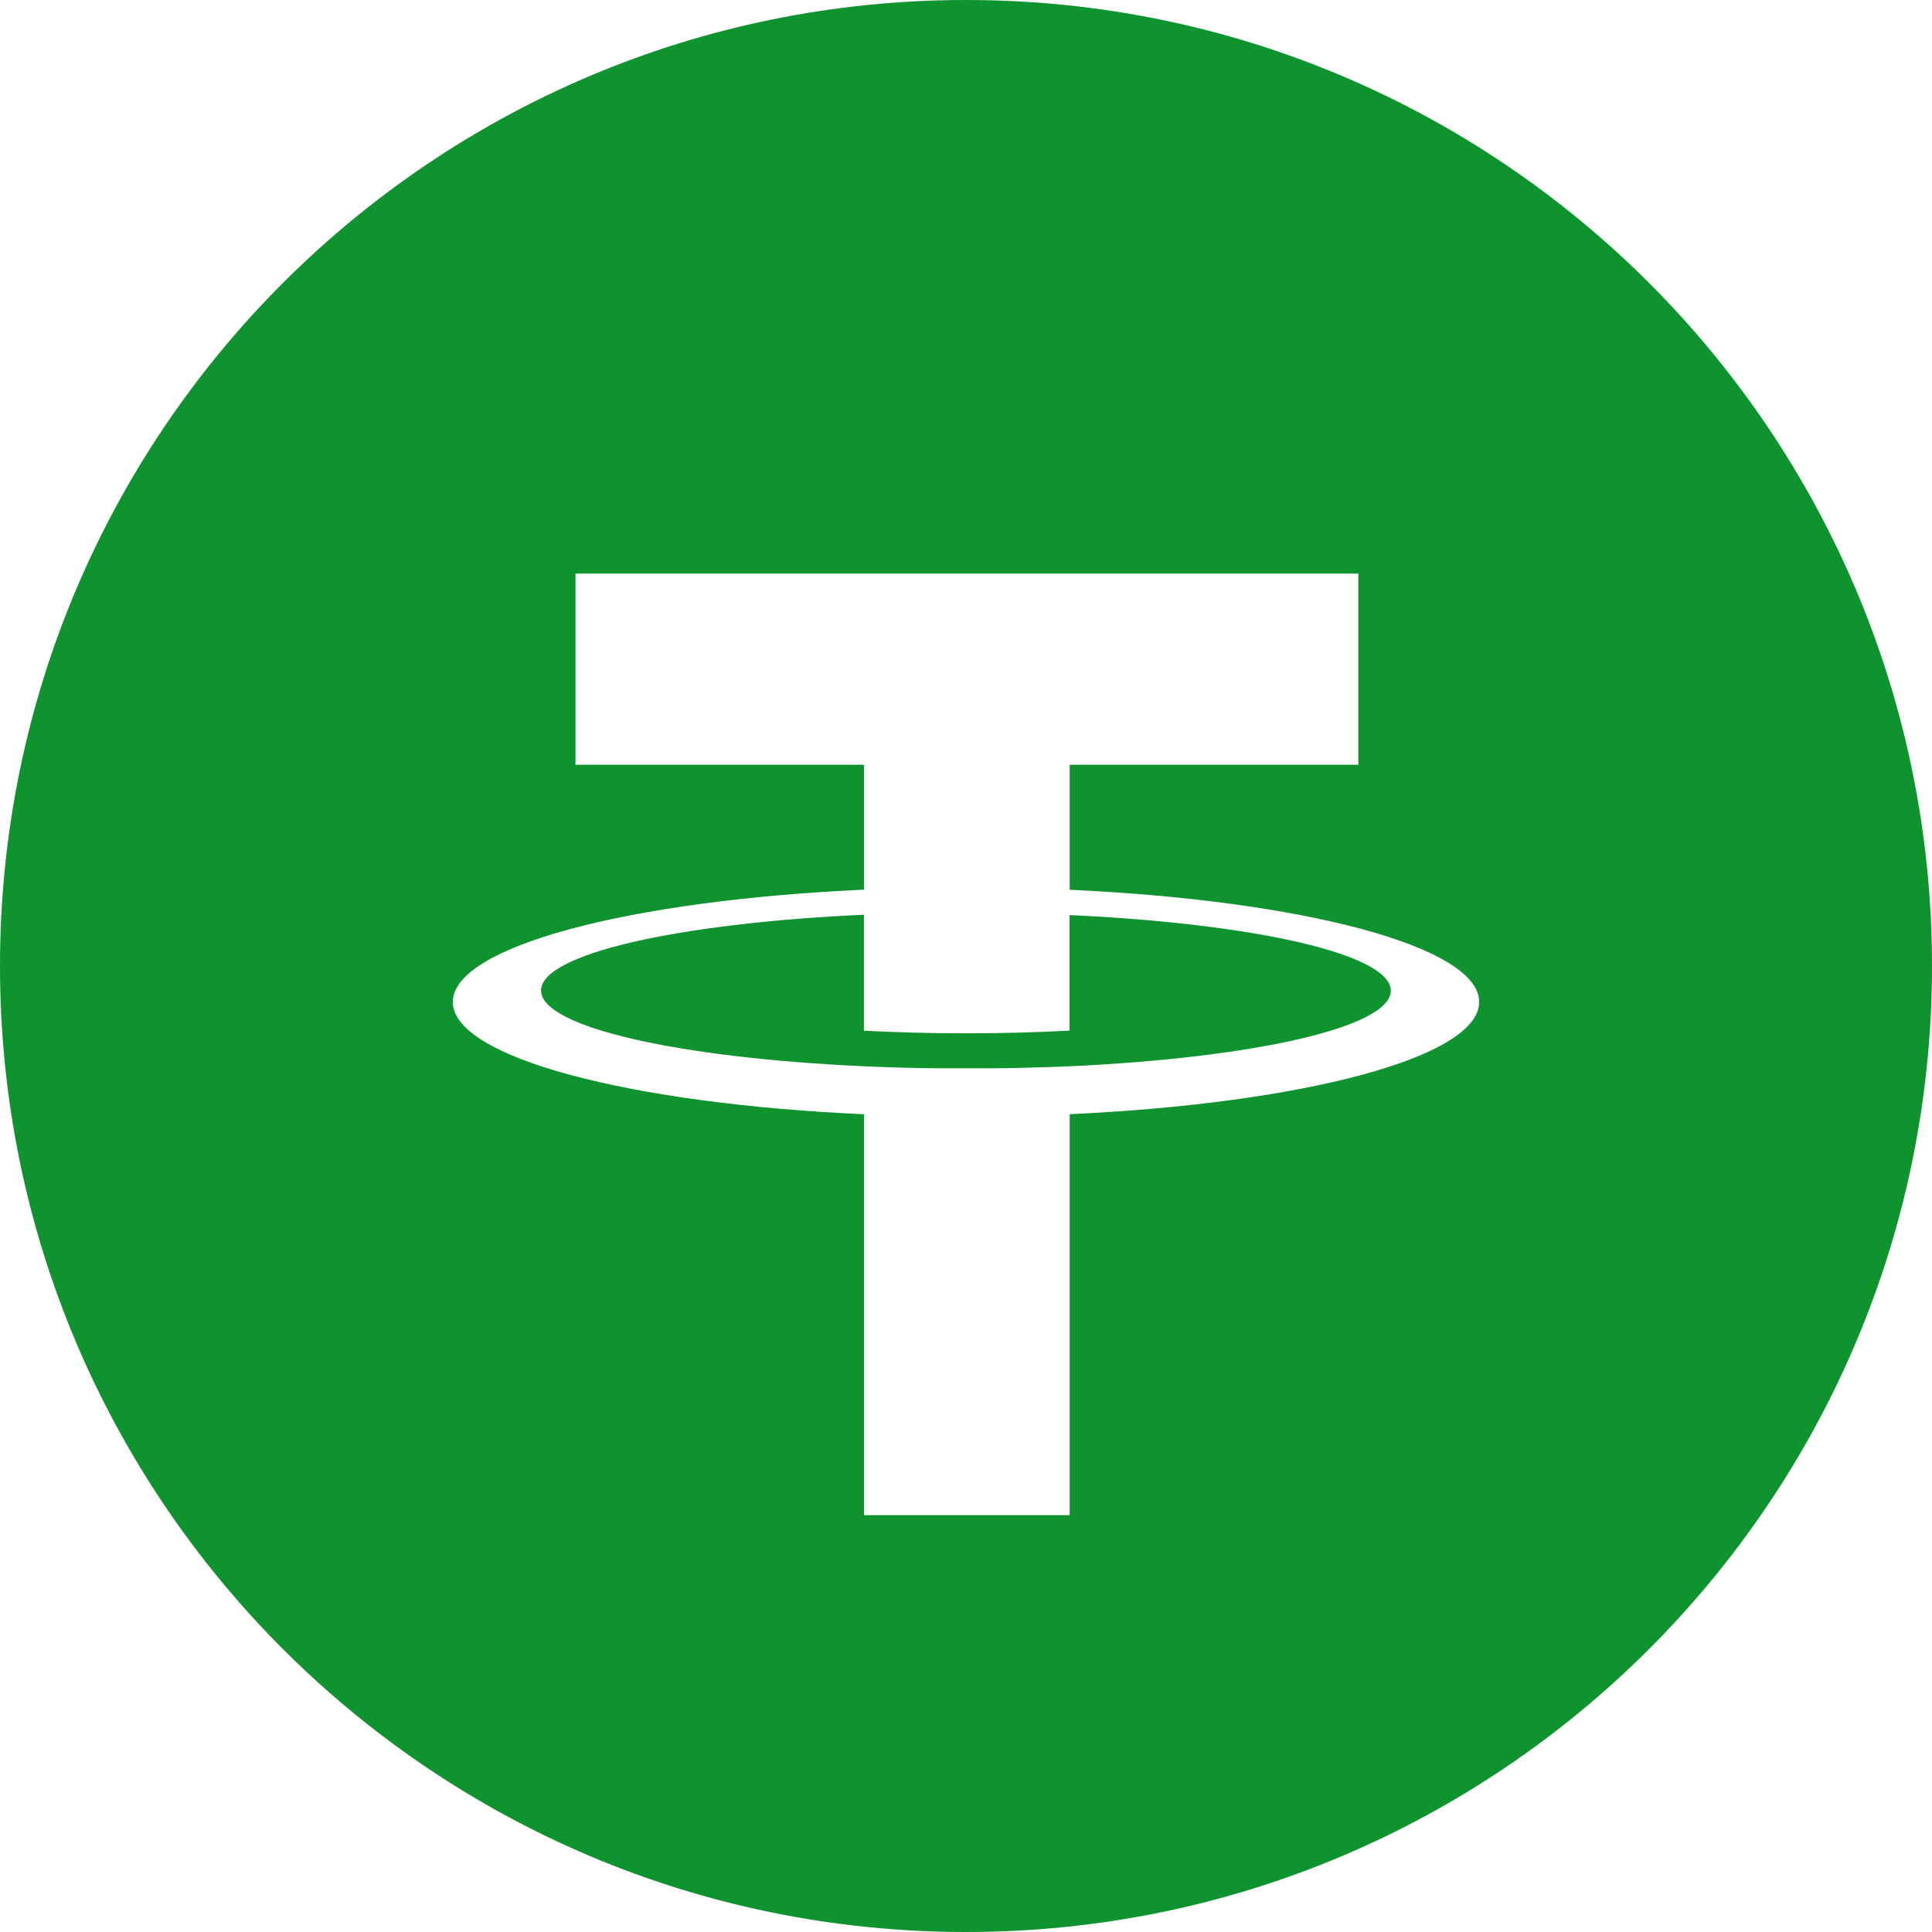 <?xml version="1.0" standalone="no"?><!DOCTYPE svg PUBLIC "-//W3C//DTD SVG 1.1//EN" "http://www.w3.org/Graphics/SVG/1.1/DTD/svg11.dtd"><svg t="1716777254131" class="icon" viewBox="0 0 1024 1024" version="1.1" xmlns="http://www.w3.org/2000/svg" p-id="2510" xmlns:xlink="http://www.w3.org/1999/xlink" width="60" height="60"><path d="M512 0c282.768 0 512 229.232 512 512 0 282.768-229.232 512-512 512-282.768 0-512-229.232-512-512C0 229.232 229.232 0 512 0z m207.944 405.344V304H305.016v101.344h152.968v66.208C333.632 477.144 240 501.656 240 531.072c0 29.4 93.632 53.92 217.984 59.504v212.48h108.984V590.536C690.84 584.848 784 560.384 784 531.064c0-29.328-93.16-53.8-217.032-59.472v-66.248h152.976z m17.208 119.736c0 19.344-72.4 35.568-170.184 40.072l-6.32 0.264h-0.696l-5.92 0.216h-0.64c-4.408 0.16-8.872 0.28-13.392 0.384h-0.28l-6.056 0.128h-1.712l-4.784 0.064h-30.272l-4.736-0.064h-1.64l-5.656-0.12h-0.624c-6.696-0.152-13.296-0.352-19.8-0.608h-0.08l-6.48-0.28c-98.264-4.432-171.128-20.72-171.128-40.152 0-19.44 72.88-35.672 171.136-40.16v61.472c17.056 0.88 35.2 1.376 54.016 1.376 19.12 0 37.632-0.496 54.976-1.424v-61.24c97.864 4.496 170.272 20.728 170.272 40.072z" fill="#0E932E" p-id="2511"></path></svg>